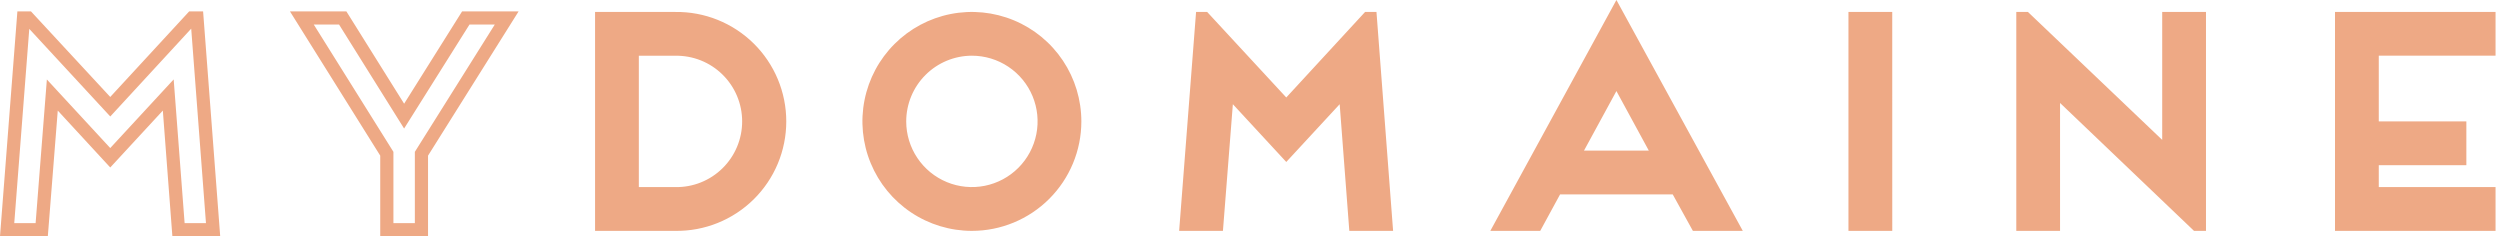 <svg xmlns="http://www.w3.org/2000/svg" fill="none" viewBox="0 0 201 19" height="19" width="201">
<path fill="#EEA985" d="M47.843 18.562V0.962H54.295C55.461 0.946 56.618 1.162 57.7 1.597C58.781 2.032 59.766 2.678 60.596 3.496C61.426 4.315 62.085 5.291 62.535 6.366C62.985 7.442 63.216 8.596 63.216 9.762C63.216 10.928 62.985 12.082 62.535 13.158C62.085 14.233 61.426 15.209 60.596 16.028C59.766 16.846 58.781 17.492 57.7 17.927C56.618 18.362 55.461 18.578 54.295 18.562H47.843ZM54.295 15.042C54.996 15.055 55.693 14.928 56.344 14.668C56.996 14.408 57.589 14.021 58.089 13.529C58.59 13.038 58.987 12.451 59.258 11.805C59.53 11.158 59.669 10.463 59.669 9.762C59.669 9.061 59.53 8.366 59.258 7.719C58.987 7.073 58.59 6.486 58.089 5.995C57.589 5.503 56.996 5.116 56.344 4.856C55.693 4.597 54.996 4.469 54.295 4.482H51.362V15.042H54.295ZM78.14 18.562C76.399 18.562 74.697 18.046 73.249 17.078C71.802 16.111 70.674 14.736 70.008 13.127C69.342 11.518 69.168 9.748 69.509 8.041C69.849 6.333 70.688 4.765 71.92 3.535C73.152 2.304 74.721 1.467 76.429 1.128C78.137 0.79 79.906 0.966 81.514 1.633C83.123 2.301 84.496 3.43 85.462 4.879C86.428 6.328 86.942 8.03 86.941 9.771C86.938 12.104 86.009 14.339 84.359 15.987C82.709 17.636 80.472 18.562 78.14 18.562ZM72.86 9.771C72.862 10.815 73.174 11.835 73.756 12.702C74.338 13.569 75.163 14.244 76.129 14.642C77.094 15.04 78.156 15.143 79.179 14.938C80.203 14.732 81.143 14.229 81.88 13.489C82.618 12.75 83.119 11.809 83.322 10.785C83.525 9.76 83.419 8.699 83.019 7.735C82.619 6.77 81.941 5.946 81.073 5.367C80.204 4.787 79.184 4.478 78.14 4.478C76.739 4.481 75.397 5.038 74.407 6.029C73.417 7.02 72.861 8.362 72.86 9.763V9.771ZM96.164 0.962H97.057L103.416 7.837L109.752 0.962H110.668L112.005 18.562H108.485L107.71 8.378L103.416 13.022L99.122 8.378L98.324 18.562H94.803L96.164 0.962ZM134.488 15.63H125.43L123.834 18.562H119.822L129.96 0L140.121 18.562H136.108L134.488 15.63ZM132.564 12.108L129.96 7.321L127.354 12.108H132.564ZM152.138 18.562H148.616V0.962H152.136L152.138 18.562ZM162.11 0.962H163.047L173.841 11.246V0.962H177.361V18.562H176.399L165.628 8.278V18.562H162.11V0.962ZM187.734 0.962H200.642V4.478H191.254V9.763H198.295V13.283H191.254V15.042H200.642V18.562H187.734V0.962ZM16.329 0.914H15.212L8.864 7.796L2.488 0.914H1.398L0 19H3.845L4.644 8.89L8.864 13.465L13.092 8.89L13.86 19.008H17.705L16.329 0.914ZM1.146 17.94L2.354 2.322L8.866 9.365L15.373 2.304L16.56 17.94H14.843L13.964 6.384L8.864 11.903L3.768 6.389L2.863 17.94H1.146ZM37.154 0.914L32.492 8.338L27.847 0.914H23.311L30.571 12.513V19H34.414V12.513L41.697 0.914H37.154ZM33.354 12.208V17.94H31.631V12.209L25.227 1.974H27.26L32.49 10.334L37.746 1.974H39.78L33.354 12.208Z"></path>
</svg>
